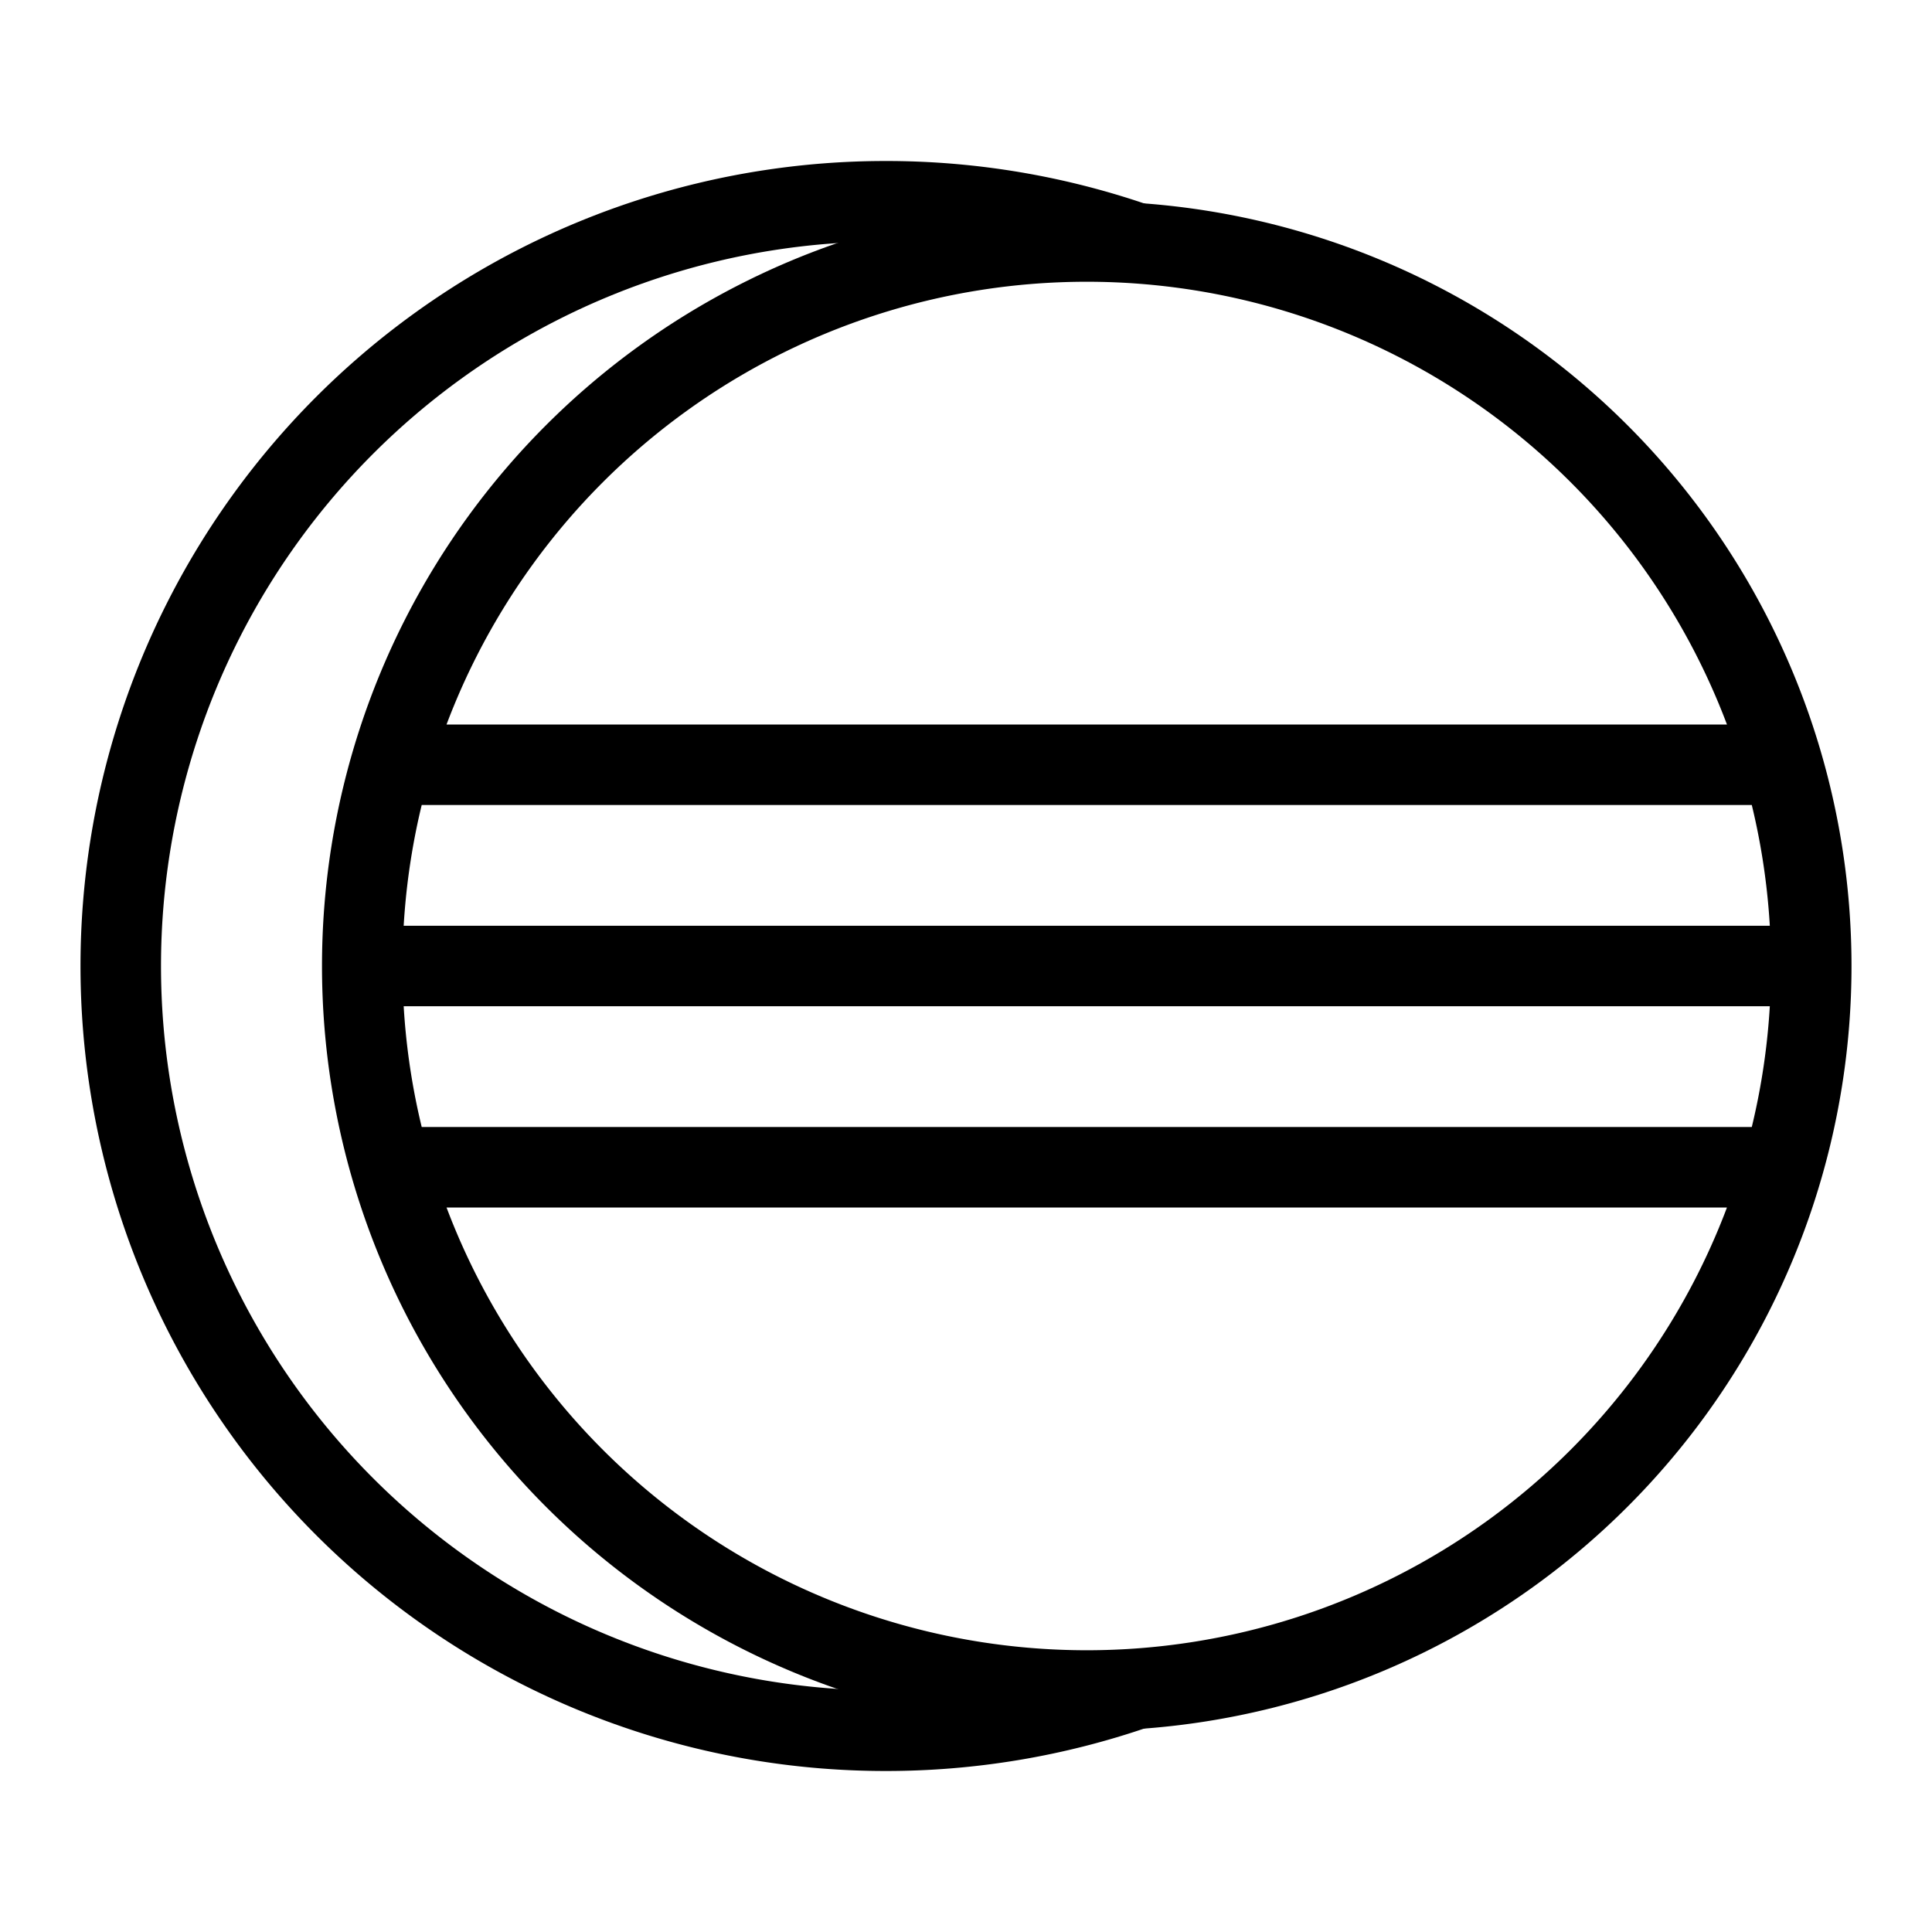 <svg xmlns="http://www.w3.org/2000/svg" width="1em" height="1em" viewBox="0 0 24 24"><g fill="none" stroke="currentColor" stroke-linejoin="round"><path d="M4.5 12h18m-18 0a9 9 0 1 0 18 0a9 9 0 1 0-18 0m17.648 2.5H4.852m0-5h17.296"/><path d="M14.109 20.98A9.5 9.5 0 0 1 11 21.5a9.5 9.5 0 0 1 0-19a9.5 9.5 0 0 1 3.109.52"/></g></svg>